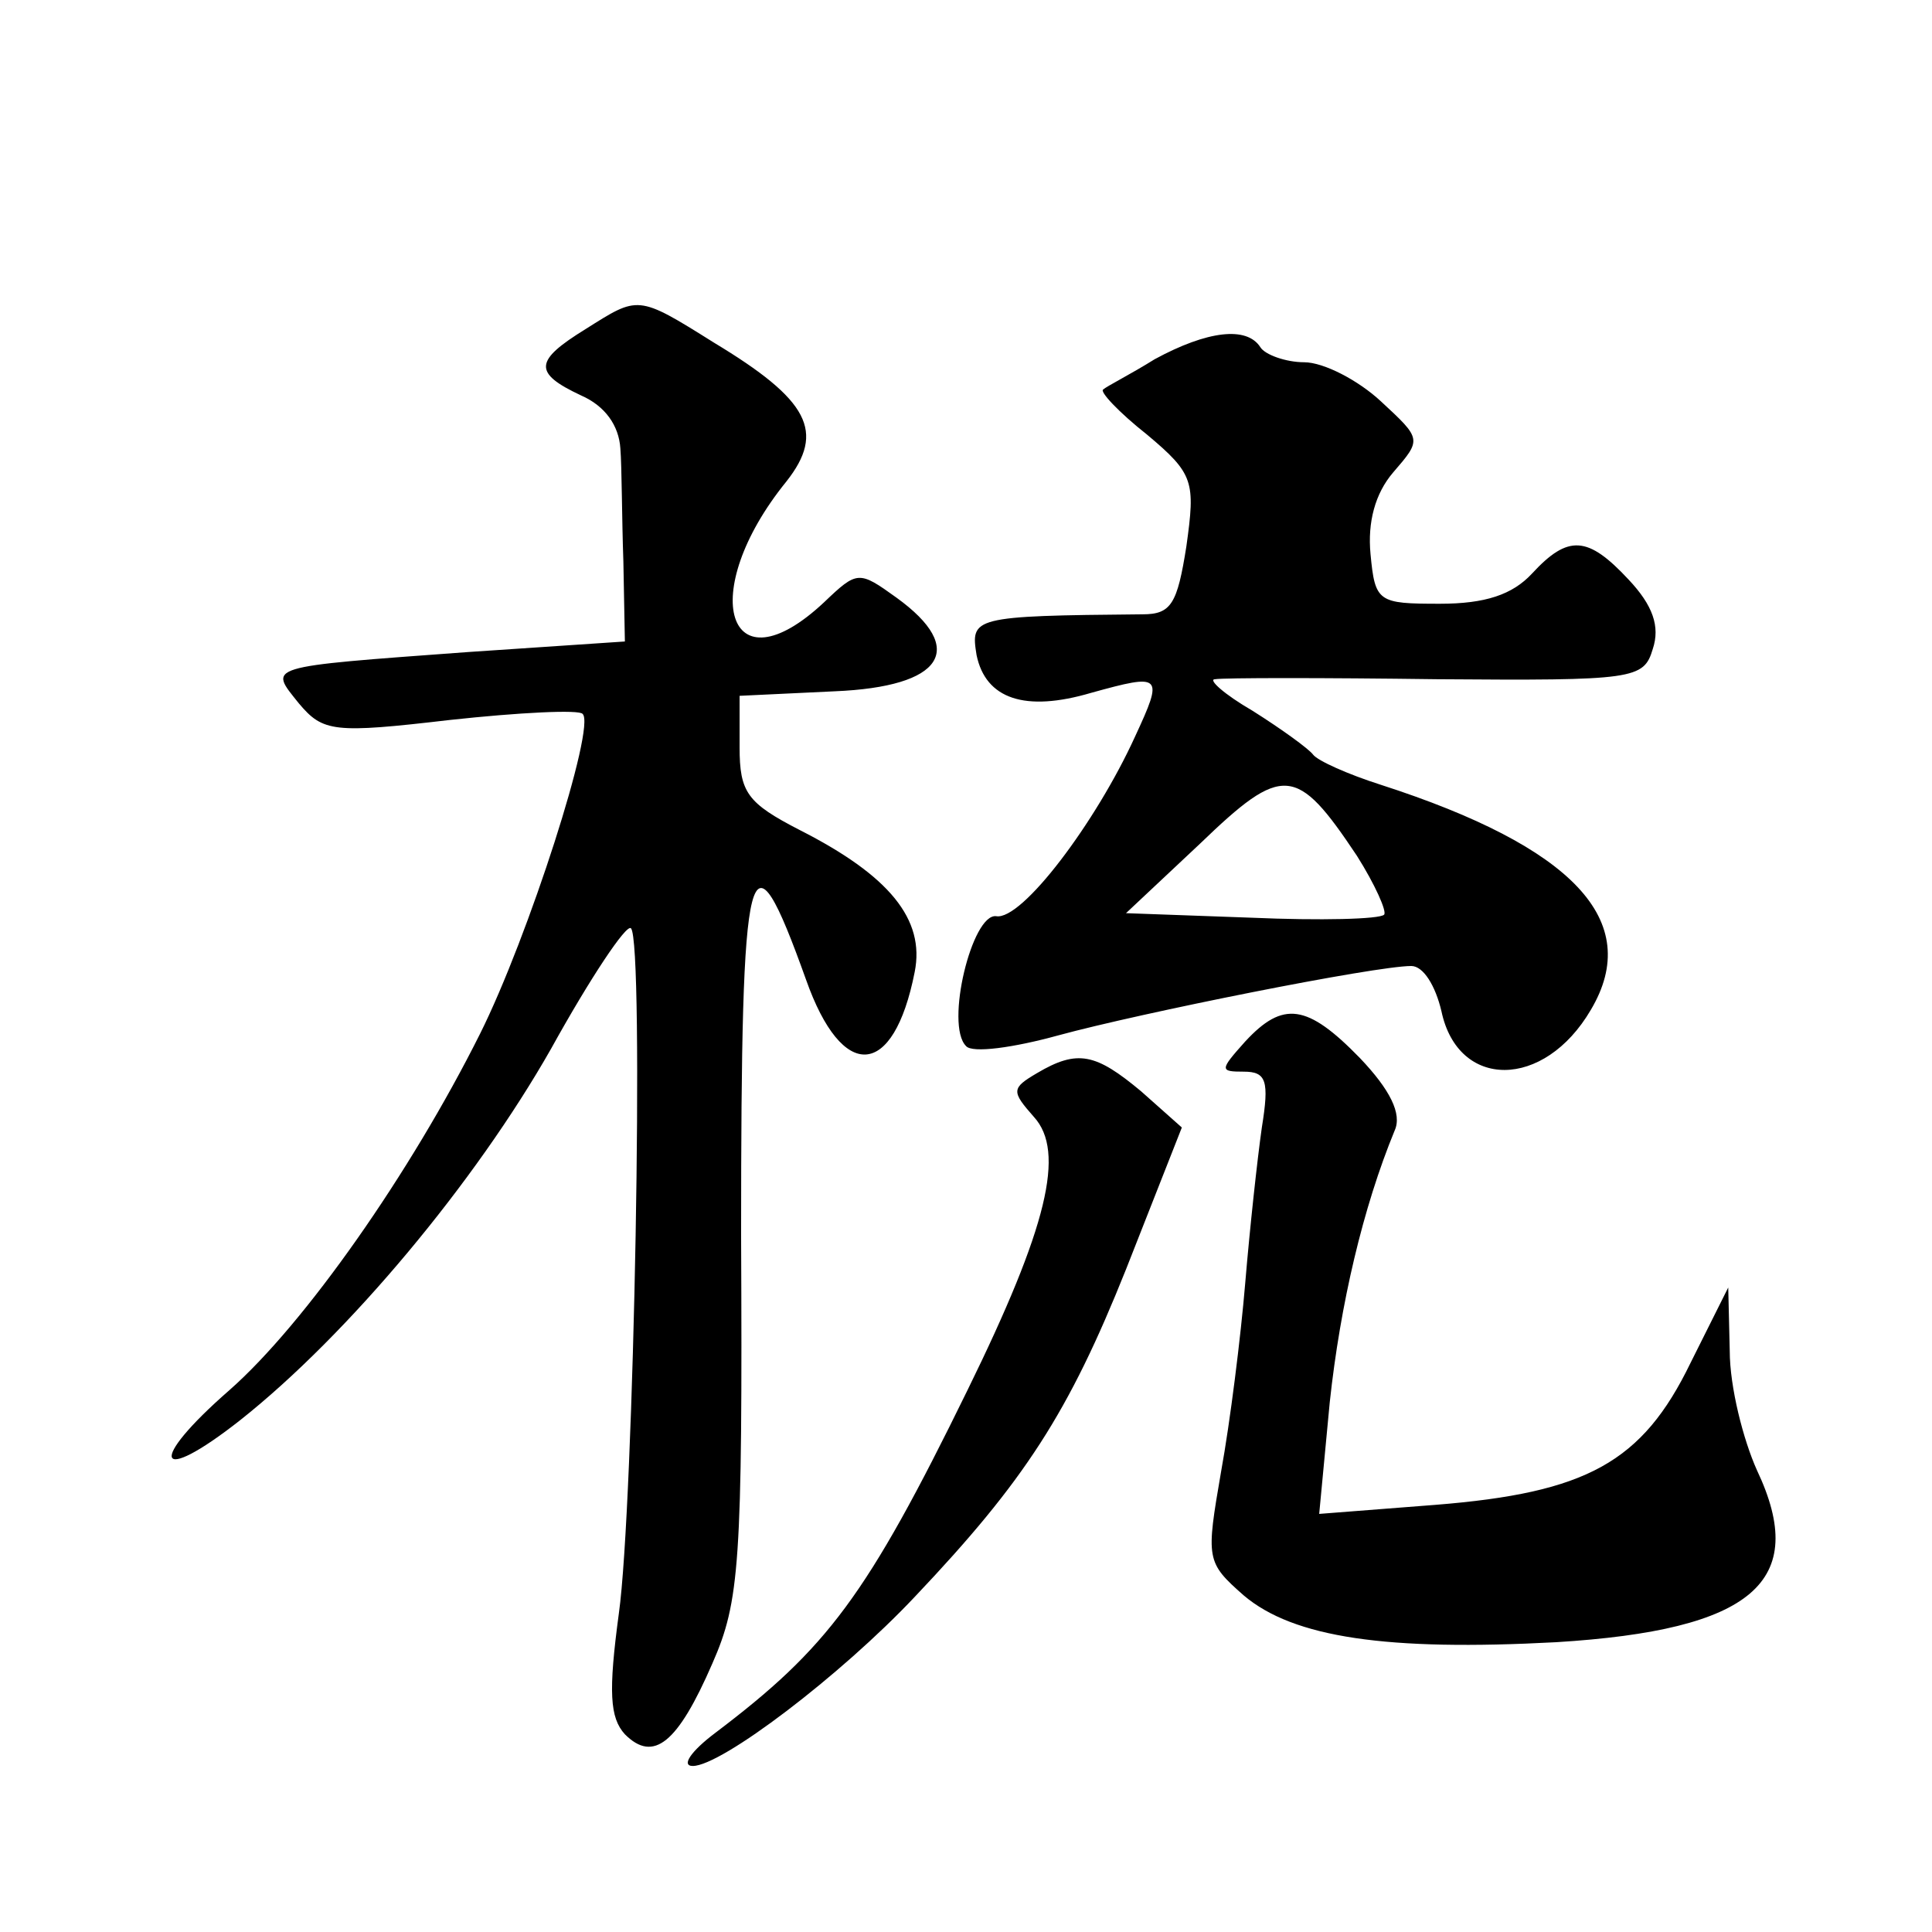 <?xml version="1.0" standalone="no"?>
<!DOCTYPE svg PUBLIC "-//W3C//DTD SVG 20010904//EN"
 "http://www.w3.org/TR/2001/REC-SVG-20010904/DTD/svg10.dtd">
<svg version="1.0" xmlns="http://www.w3.org/2000/svg"
 width="128pt" height="128pt" viewBox="0 0 128 128"
 preserveAspectRatio="xMidYMid meet">
<g transform="translate(0,128) scale(0.1,-0.1)"
fill="#0" stroke="none">
<path d="M388 1062 c-34 -21 -35 -29 -3 -44 16 -7 25 -20 26 -35 1 -12 1 -47 2
-75 l1 -53 -104 -7 c-136 -10 -132 -9 -112 -34 16 -19 23 -20 100 -11 46 5 86 7
88 4 9 -8 -36 -148 -68 -212 -46 -92 -116 -192 -166 -236 -55 -48 -49 -64 7 -20
72 57 156 158 206 246 26 47 50 83 53 80 9 -8 2 -383 -8 -454 -7 -52 -6 -69 4 -80
19 -19 35 -6 58 47 18 41 20 66 19 284 0 256 5 275 43 169 24 -68 58 -66 72 5 7
35 -17 64 -76 94 -35 18 -40 25 -40 55 l0 34 63 3 c72 3 88 28 41 62 -25 18 -26
18 -48 -3 -64 -60 -85 6 -25 80 26 33 15 54 -48 92 -51 32 -50 31 -85 9z M765 1042
c-16 -10 -32 -18 -34 -20 -3 -1 10 -15 29 -30 31 -26 32 -31 26 -74 -6 -38 -10
-45 -29 -45 -113 -1 -114 -2 -110 -27 6 -29 32 -38 76 -25 47 13 48 12 29 -29 -26
-57 -75 -122 -92 -119 -16 2 -34 -72 -20 -86 4 -5 32 -1 61 7 55 15 210 46 234
46 8 0 16 -13 20 -30 11 -52 68 -52 99 1 35 59 -12 108 -139 149 -22 7 -42 16 -45
20 -3 4 -21 17 -40 29 -19 11 -30 21 -25 21 6 1 72 1 147 0 131 -1 137 0 143 20
5 15 0 29 -16 46 -27 29 -40 30 -64 4 -13 -14 -31 -20 -61 -20 -41 0 -43 1 -46
33 -2 21 3 40 15 54 19 22 19 22 -8 47 -15 14 -38 26 -51 26 -12 0 -26 5 -29 10
-9 14 -35 11 -70 -8z m134 -329 c12 -19 20 -37 18 -39 -3 -3 -42 -4 -88 -2 l-83
3 49 46 c55 53 64 52 104 -8z M825 590 c-17 -19 -17 -20 -1 -20 15 0 17 -6 12 -37
-3 -21 -8 -67 -11 -103 -3 -36 -10 -92 -16 -125 -10 -58 -10 -60 15 -82 33 -28
95 -37 207 -31 130 8 168 40 133 114 -9 20 -18 55 -18 79 l-1 42 -25 -50 c-32 -66
-69 -86 -169 -94 l-77 -6 7 74 c7 65 22 129 43 180 5 11 -3 27 -23 48 -35 36 -51
38 -76 11z M687 569 c-17 -10 -17 -12 -2 -29 21 -23 9 -73 -44 -181 -67 -137 -93
-171 -167 -227 -16 -12 -23 -22 -15 -22 19 0 98 60 147 112 73 77 102 122 140 217
l37 94 -27 24 c-30 25 -42 28 -69 12z"/>
</g>
</svg>
